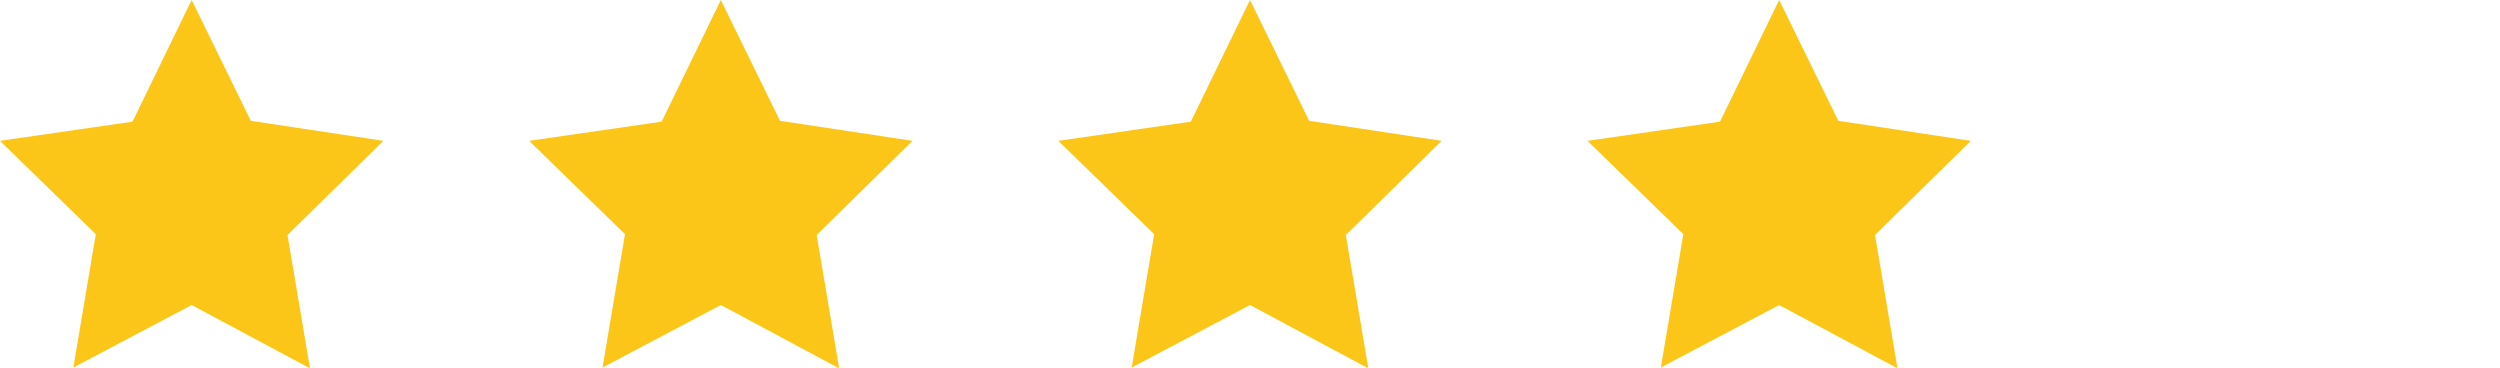 <?xml version="1.0" encoding="utf-8"?>
<!-- Generator: Adobe Illustrator 23.0.1, SVG Export Plug-In . SVG Version: 6.00 Build 0)  -->
<svg version="1.1" id="Vrstva_1" xmlns="http://www.w3.org/2000/svg" xmlns:xlink="http://www.w3.org/1999/xlink" x="0px" y="0px"
	 viewBox="0 0 300 44.1" style="enable-background:new 0 0 300 44.1;" xml:space="preserve">
<style type="text/css">
	.st0{clip-path:url(#SVGID_2_);}
	.st1{fill:#FBC617;}
	.st2{clip-path:url(#SVGID_4_);}
	.st3{clip-path:url(#SVGID_6_);}
	.st4{clip-path:url(#SVGID_8_);}
</style>
<g>
	<g id="Vrstva_1-2">
		<g>
			<defs>
				<rect id="SVGID_1_" y="-0.1" width="46.5" height="44.3"/>
			</defs>
			<clipPath id="SVGID_2_">
				<use xlink:href="#SVGID_1_"  style="overflow:visible;"/>
			</clipPath>
			<g class="st0">
				<path class="st1" d="M23,0l7.1,14.5L46,16.9L34.5,28.2l2.7,16L23,36.6L8.8,44.1l2.7-16L0,16.9l15.9-2.3L23,0z"/>
			</g>
		</g>
		<g>
			<defs>
				<rect id="SVGID_3_" x="62.5" y="-0.1" width="48" height="44.3"/>
			</defs>
			<clipPath id="SVGID_4_">
				<use xlink:href="#SVGID_3_"  style="overflow:visible;"/>
			</clipPath>
			<g class="st2">
				<path class="st1" d="M86.5,0l7.1,14.5l15.9,2.4L98,28.2l2.7,16l-14.2-7.6l-14.2,7.5l2.7-16L63.5,16.9l15.9-2.3L86.5,0z"/>
			</g>
		</g>
		<g>
			<defs>
				<rect id="SVGID_5_" x="126.5" y="-0.1" width="47" height="44.3"/>
			</defs>
			<clipPath id="SVGID_6_">
				<use xlink:href="#SVGID_5_"  style="overflow:visible;"/>
			</clipPath>
			<g class="st3">
				<path class="st1" d="M150,0l7.1,14.5l15.9,2.4l-11.5,11.3l2.7,16L150,36.6l-14.2,7.5l2.7-16L127,16.9l15.9-2.3L150,0z"/>
			</g>
		</g>
		<g>
			<defs>
				<rect id="SVGID_7_" x="189.5" y="-0.1" width="48" height="44.3"/>
			</defs>
			<clipPath id="SVGID_8_">
				<use xlink:href="#SVGID_7_"  style="overflow:visible;"/>
			</clipPath>
			<g class="st4">
				<path class="st1" d="M213.5,0l7.1,14.5l15.9,2.4L225,28.2l2.7,16l-14.2-7.6l-14.2,7.5l2.7-16l-11.5-11.2l15.9-2.3L213.5,0z"/>
			</g>
		</g>
	</g>
</g>
</svg>
